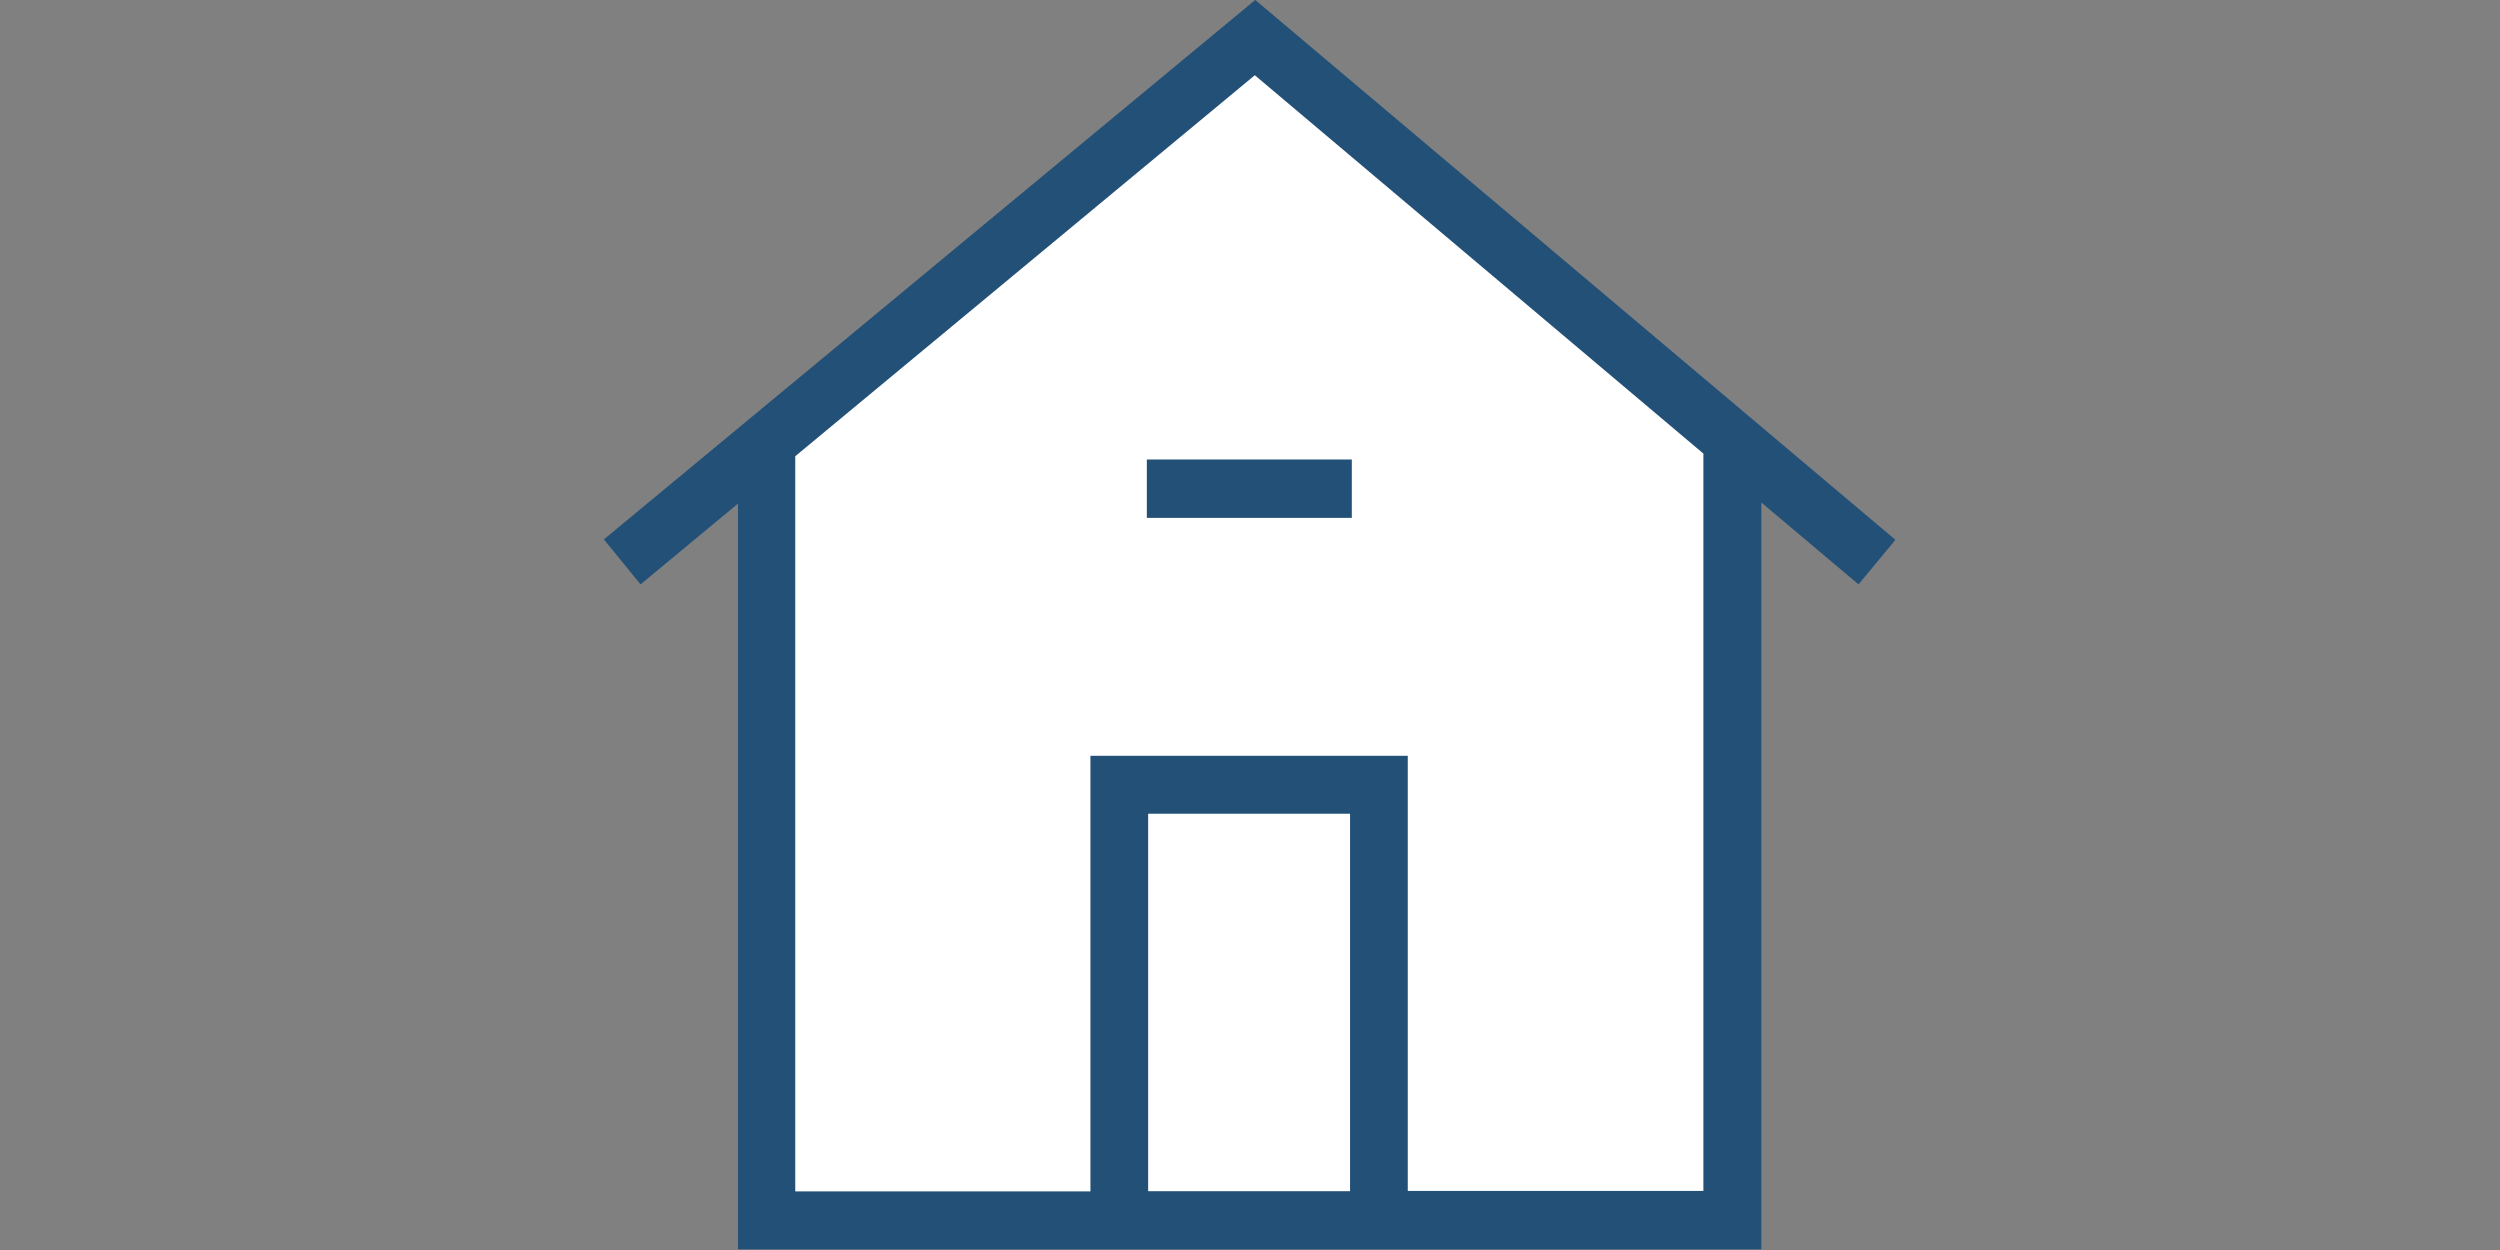 <?xml version="1.0" encoding="UTF-8" standalone="no"?>
<!DOCTYPE svg PUBLIC "-//W3C//DTD SVG 1.1//EN" "http://www.w3.org/Graphics/SVG/1.1/DTD/svg11.dtd">
<svg width="100%" height="100%" viewBox="0 0 130 65" version="1.1" xmlns="http://www.w3.org/2000/svg" xmlns:xlink="http://www.w3.org/1999/xlink" xml:space="preserve" xmlns:serif="http://www.serif.com/" style="fill-rule:evenodd;clip-rule:evenodd;stroke-linejoin:round;stroke-miterlimit:2;">
    <rect x="0" y="0" width="130" height="65" fill="#808080" stroke="none"/>
    <rect id="Artboard1" x="0" y="0" width="130" height="65" style="fill:none;"/>
    <g transform="matrix(0.769,0,0,0.769,28.077,-4.285)">
        <g transform="matrix(1.484,0,0,1.484,-0.128,-0.367)">
            <path d="M32.68,4L3,28.58L4.67,30.63L9.11,26.95L9.11,60.93L55.74,60.93L55.74,26.9L60.17,30.63L61.85,28.6L32.68,4Z" style="fill:rgb(34,80,119);fill-rule:nonzero;"/>
        </g>
        <g transform="matrix(1.484,0,0,1.484,-0.128,-0.367)">
            <path d="M11.72,24.79L32.66,7.43L53.1,24.67L53.1,58.27L39.63,58.27L39.63,38.44L25.17,38.44L25.17,58.29L11.72,58.29L11.72,24.79ZM27.8,58.28L37,58.28L37,41.08L27.8,41.08L27.8,58.28Z" style="fill:white;fill-rule:nonzero;"/>
        </g>
        <g transform="matrix(1.484,0,0,1.484,-0.128,-0.367)">
            <rect x="27.74" y="24.94" width="9.34" height="2.66" style="fill:rgb(34,80,119);fill-rule:nonzero;"/>
        </g>
    </g>
</svg>
